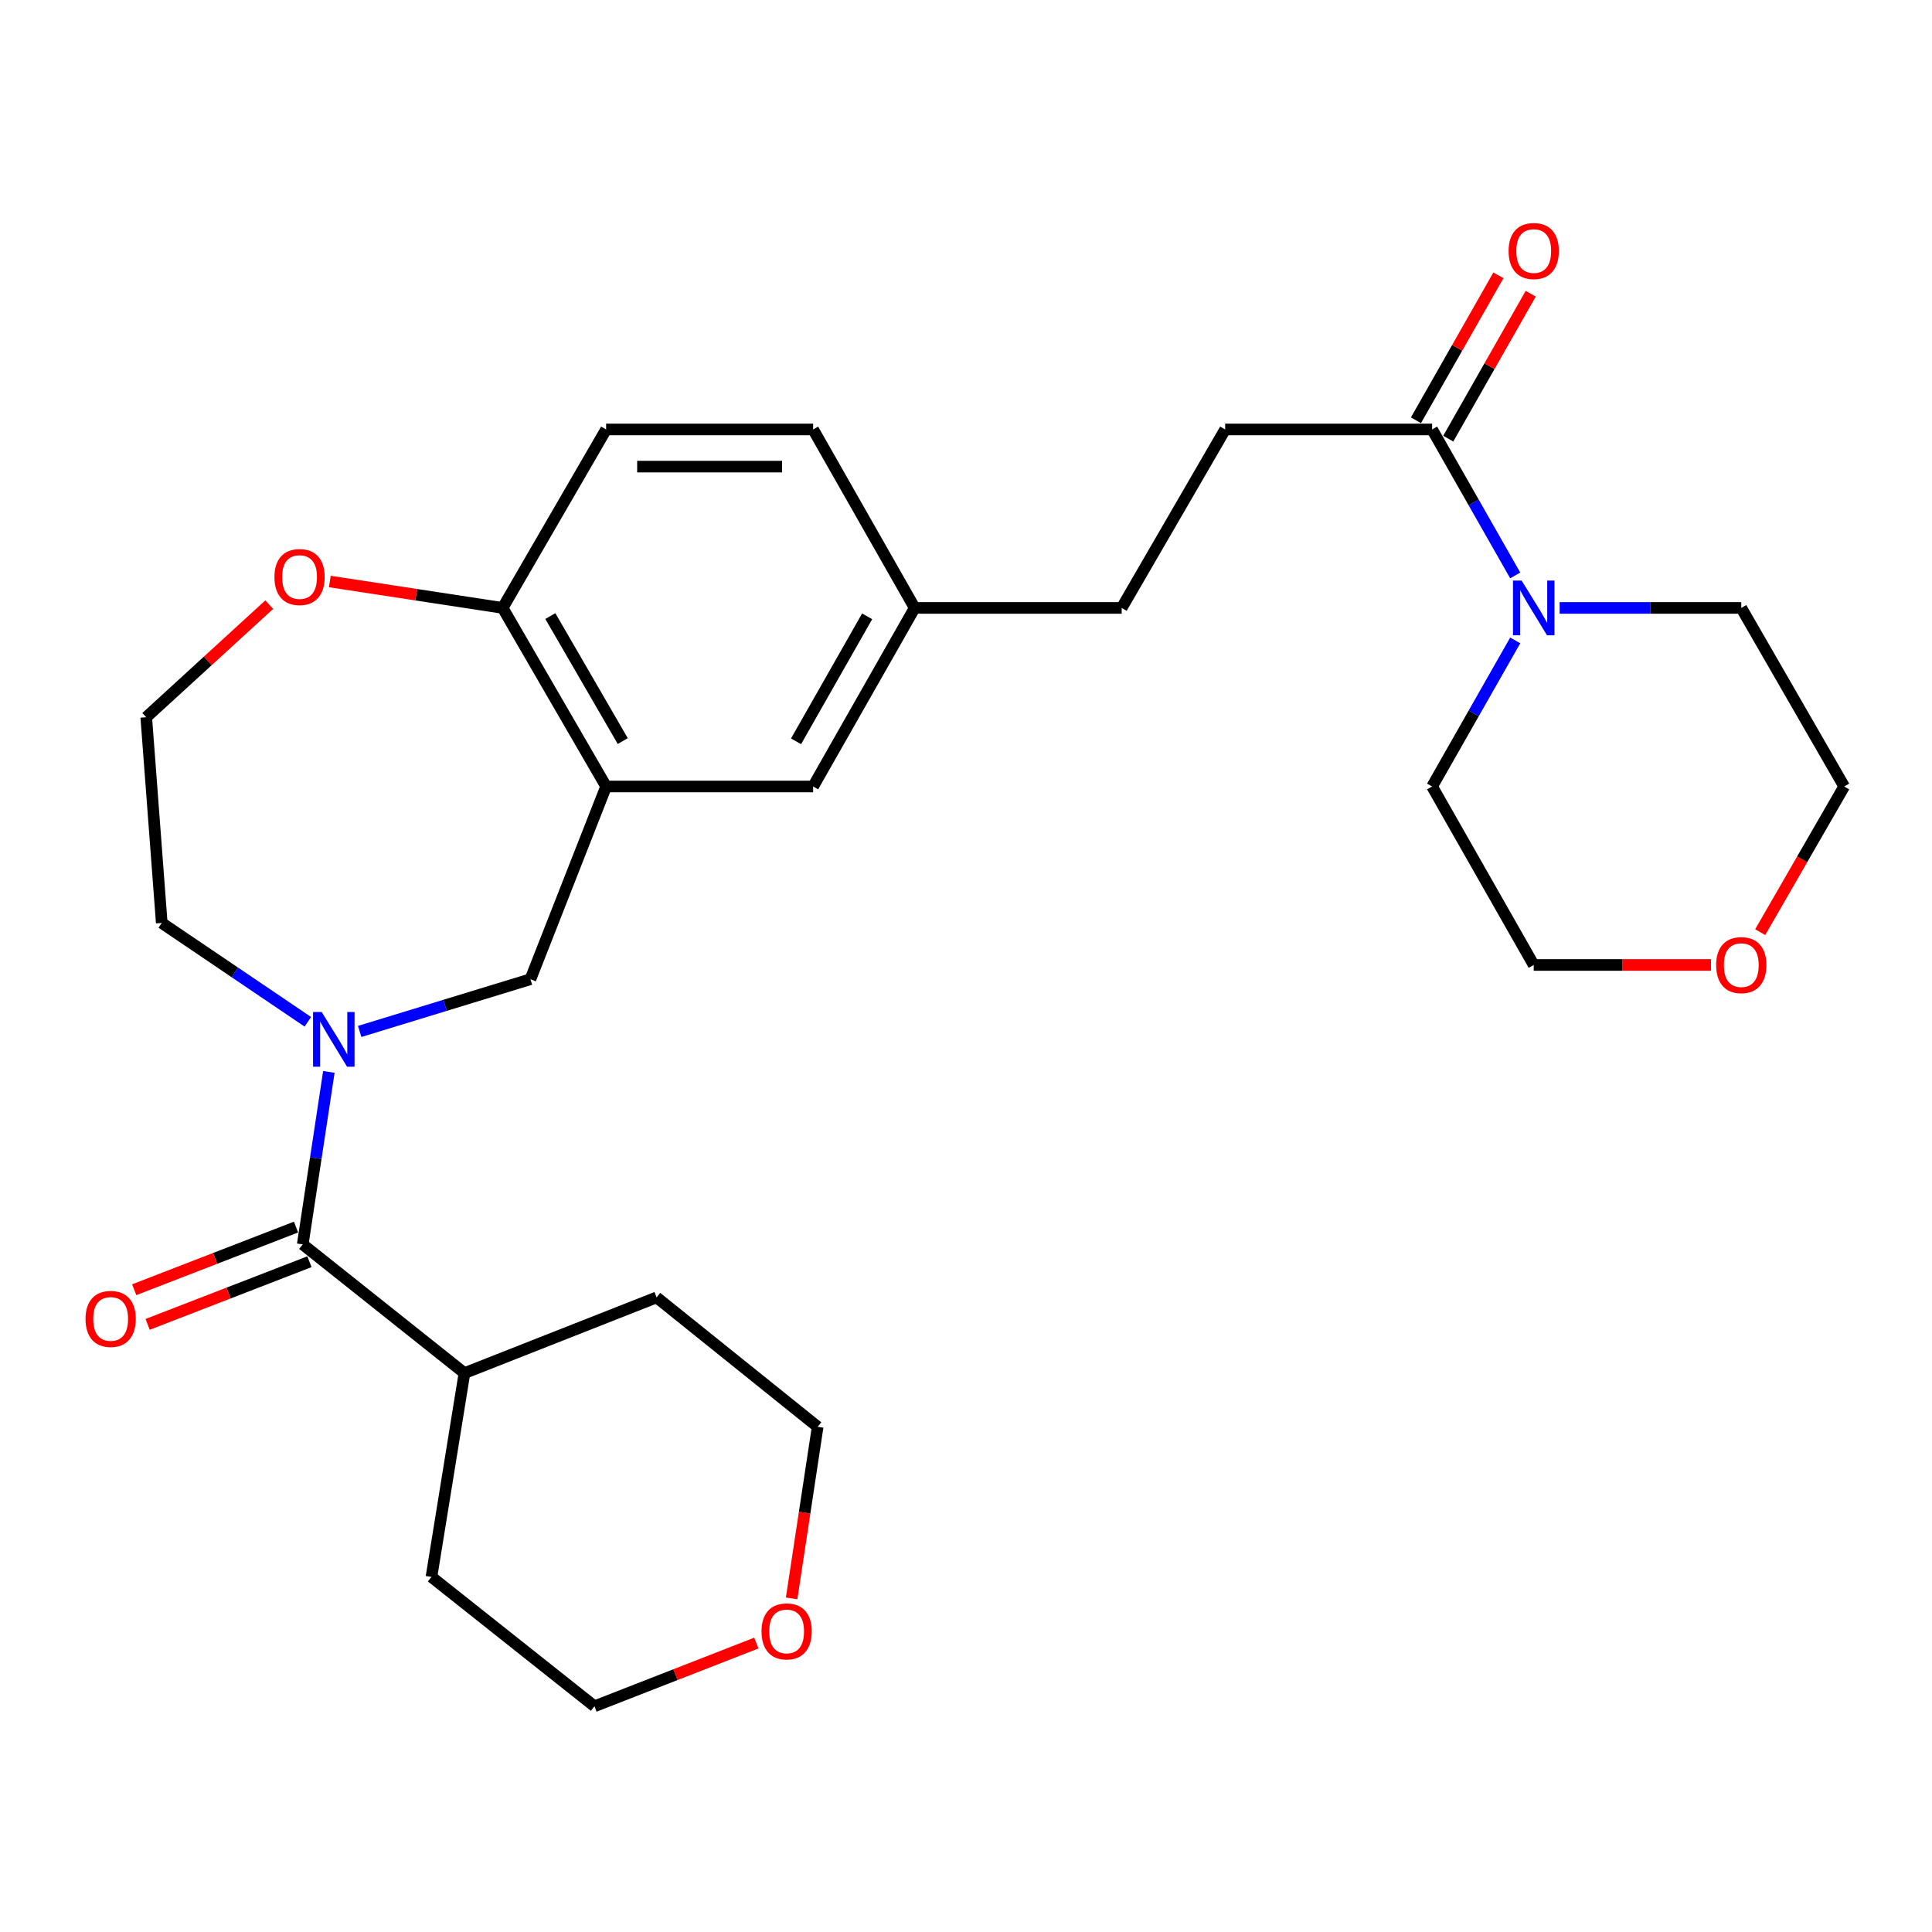 <?xml version='1.0' encoding='iso-8859-1'?>
<svg version='1.1' baseProfile='full'
              xmlns='http://www.w3.org/2000/svg'
                      xmlns:rdkit='http://www.rdkit.org/xml'
                      xmlns:xlink='http://www.w3.org/1999/xlink'
                  xml:space='preserve'
width='1000px' height='1000px' viewBox='0 0 1000 1000'>
<!-- END OF HEADER -->
<rect style='opacity:1.0;fill:#FFFFFF;stroke:none' width='1000' height='1000' x='0' y='0'> </rect>
<path class='bond-0' d='M 170.219,554.815 L 163.457,599.457' style='fill:none;fill-rule:evenodd;stroke:#0000FF;stroke-width:6px;stroke-linecap:butt;stroke-linejoin:miter;stroke-opacity:1' />
<path class='bond-0' d='M 163.457,599.457 L 156.696,644.098' style='fill:none;fill-rule:evenodd;stroke:#000000;stroke-width:6px;stroke-linecap:butt;stroke-linejoin:miter;stroke-opacity:1' />
<path class='bond-3' d='M 186.171,533.873 L 230.364,520.356' style='fill:none;fill-rule:evenodd;stroke:#0000FF;stroke-width:6px;stroke-linecap:butt;stroke-linejoin:miter;stroke-opacity:1' />
<path class='bond-3' d='M 230.364,520.356 L 274.557,506.839' style='fill:none;fill-rule:evenodd;stroke:#000000;stroke-width:6px;stroke-linecap:butt;stroke-linejoin:miter;stroke-opacity:1' />
<path class='bond-16' d='M 159.342,528.886 L 121.532,503.301' style='fill:none;fill-rule:evenodd;stroke:#0000FF;stroke-width:6px;stroke-linecap:butt;stroke-linejoin:miter;stroke-opacity:1' />
<path class='bond-16' d='M 121.532,503.301 L 83.722,477.716' style='fill:none;fill-rule:evenodd;stroke:#000000;stroke-width:6px;stroke-linecap:butt;stroke-linejoin:miter;stroke-opacity:1' />
<path class='bond-7' d='M 153.223,635.128 L 111.343,651.344' style='fill:none;fill-rule:evenodd;stroke:#000000;stroke-width:6px;stroke-linecap:butt;stroke-linejoin:miter;stroke-opacity:1' />
<path class='bond-7' d='M 111.343,651.344 L 69.463,667.559' style='fill:none;fill-rule:evenodd;stroke:#FF0000;stroke-width:6px;stroke-linecap:butt;stroke-linejoin:miter;stroke-opacity:1' />
<path class='bond-7' d='M 160.169,653.068 L 118.289,669.283' style='fill:none;fill-rule:evenodd;stroke:#000000;stroke-width:6px;stroke-linecap:butt;stroke-linejoin:miter;stroke-opacity:1' />
<path class='bond-7' d='M 118.289,669.283 L 76.409,685.499' style='fill:none;fill-rule:evenodd;stroke:#FF0000;stroke-width:6px;stroke-linecap:butt;stroke-linejoin:miter;stroke-opacity:1' />
<path class='bond-11' d='M 156.696,644.098 L 240.4,710.724' style='fill:none;fill-rule:evenodd;stroke:#000000;stroke-width:6px;stroke-linecap:butt;stroke-linejoin:miter;stroke-opacity:1' />
<path class='bond-1' d='M 313.727,407.083 L 274.557,506.839' style='fill:none;fill-rule:evenodd;stroke:#000000;stroke-width:6px;stroke-linecap:butt;stroke-linejoin:miter;stroke-opacity:1' />
<path class='bond-5' d='M 313.727,407.083 L 260.172,314.658' style='fill:none;fill-rule:evenodd;stroke:#000000;stroke-width:6px;stroke-linecap:butt;stroke-linejoin:miter;stroke-opacity:1' />
<path class='bond-5' d='M 322.338,383.574 L 284.85,318.877' style='fill:none;fill-rule:evenodd;stroke:#000000;stroke-width:6px;stroke-linecap:butt;stroke-linejoin:miter;stroke-opacity:1' />
<path class='bond-6' d='M 313.727,407.083 L 420.868,407.083' style='fill:none;fill-rule:evenodd;stroke:#000000;stroke-width:6px;stroke-linecap:butt;stroke-linejoin:miter;stroke-opacity:1' />
<path class='bond-2' d='M 784.274,297.84 L 762.765,260.063' style='fill:none;fill-rule:evenodd;stroke:#0000FF;stroke-width:6px;stroke-linecap:butt;stroke-linejoin:miter;stroke-opacity:1' />
<path class='bond-2' d='M 762.765,260.063 L 741.256,222.286' style='fill:none;fill-rule:evenodd;stroke:#000000;stroke-width:6px;stroke-linecap:butt;stroke-linejoin:miter;stroke-opacity:1' />
<path class='bond-20' d='M 784.279,331.476 L 762.768,369.28' style='fill:none;fill-rule:evenodd;stroke:#0000FF;stroke-width:6px;stroke-linecap:butt;stroke-linejoin:miter;stroke-opacity:1' />
<path class='bond-20' d='M 762.768,369.28 L 741.256,407.083' style='fill:none;fill-rule:evenodd;stroke:#000000;stroke-width:6px;stroke-linecap:butt;stroke-linejoin:miter;stroke-opacity:1' />
<path class='bond-21' d='M 807.275,314.658 L 854.277,314.658' style='fill:none;fill-rule:evenodd;stroke:#0000FF;stroke-width:6px;stroke-linecap:butt;stroke-linejoin:miter;stroke-opacity:1' />
<path class='bond-21' d='M 854.277,314.658 L 901.279,314.658' style='fill:none;fill-rule:evenodd;stroke:#000000;stroke-width:6px;stroke-linecap:butt;stroke-linejoin:miter;stroke-opacity:1' />
<path class='bond-4' d='M 741.256,222.286 L 634.136,222.286' style='fill:none;fill-rule:evenodd;stroke:#000000;stroke-width:6px;stroke-linecap:butt;stroke-linejoin:miter;stroke-opacity:1' />
<path class='bond-9' d='M 749.616,227.043 L 770.958,189.534' style='fill:none;fill-rule:evenodd;stroke:#000000;stroke-width:6px;stroke-linecap:butt;stroke-linejoin:miter;stroke-opacity:1' />
<path class='bond-9' d='M 770.958,189.534 L 792.299,152.026' style='fill:none;fill-rule:evenodd;stroke:#FF0000;stroke-width:6px;stroke-linecap:butt;stroke-linejoin:miter;stroke-opacity:1' />
<path class='bond-9' d='M 732.896,217.53 L 754.237,180.021' style='fill:none;fill-rule:evenodd;stroke:#000000;stroke-width:6px;stroke-linecap:butt;stroke-linejoin:miter;stroke-opacity:1' />
<path class='bond-9' d='M 754.237,180.021 L 775.578,142.513' style='fill:none;fill-rule:evenodd;stroke:#FF0000;stroke-width:6px;stroke-linecap:butt;stroke-linejoin:miter;stroke-opacity:1' />
<path class='bond-14' d='M 260.172,314.658 L 313.727,222.286' style='fill:none;fill-rule:evenodd;stroke:#000000;stroke-width:6px;stroke-linecap:butt;stroke-linejoin:miter;stroke-opacity:1' />
<path class='bond-28' d='M 260.172,314.658 L 215.44,307.823' style='fill:none;fill-rule:evenodd;stroke:#000000;stroke-width:6px;stroke-linecap:butt;stroke-linejoin:miter;stroke-opacity:1' />
<path class='bond-28' d='M 215.44,307.823 L 170.709,300.987' style='fill:none;fill-rule:evenodd;stroke:#FF0000;stroke-width:6px;stroke-linecap:butt;stroke-linejoin:miter;stroke-opacity:1' />
<path class='bond-15' d='M 420.868,407.083 L 473.44,314.658' style='fill:none;fill-rule:evenodd;stroke:#000000;stroke-width:6px;stroke-linecap:butt;stroke-linejoin:miter;stroke-opacity:1' />
<path class='bond-15' d='M 412.032,383.708 L 448.832,319.01' style='fill:none;fill-rule:evenodd;stroke:#000000;stroke-width:6px;stroke-linecap:butt;stroke-linejoin:miter;stroke-opacity:1' />
<path class='bond-8' d='M 139.36,312.959 L 107.528,342.104' style='fill:none;fill-rule:evenodd;stroke:#FF0000;stroke-width:6px;stroke-linecap:butt;stroke-linejoin:miter;stroke-opacity:1' />
<path class='bond-8' d='M 107.528,342.104 L 75.696,371.248' style='fill:none;fill-rule:evenodd;stroke:#000000;stroke-width:6px;stroke-linecap:butt;stroke-linejoin:miter;stroke-opacity:1' />
<path class='bond-10' d='M 634.136,222.286 L 580.581,314.658' style='fill:none;fill-rule:evenodd;stroke:#000000;stroke-width:6px;stroke-linecap:butt;stroke-linejoin:miter;stroke-opacity:1' />
<path class='bond-26' d='M 240.4,710.724 L 339.857,671.533' style='fill:none;fill-rule:evenodd;stroke:#000000;stroke-width:6px;stroke-linecap:butt;stroke-linejoin:miter;stroke-opacity:1' />
<path class='bond-27' d='M 240.4,710.724 L 223.322,816.209' style='fill:none;fill-rule:evenodd;stroke:#000000;stroke-width:6px;stroke-linecap:butt;stroke-linejoin:miter;stroke-opacity:1' />
<path class='bond-12' d='M 391.487,850.446 L 349.593,866.806' style='fill:none;fill-rule:evenodd;stroke:#FF0000;stroke-width:6px;stroke-linecap:butt;stroke-linejoin:miter;stroke-opacity:1' />
<path class='bond-12' d='M 349.593,866.806 L 307.699,883.165' style='fill:none;fill-rule:evenodd;stroke:#000000;stroke-width:6px;stroke-linecap:butt;stroke-linejoin:miter;stroke-opacity:1' />
<path class='bond-29' d='M 409.736,827.332 L 416.478,782.921' style='fill:none;fill-rule:evenodd;stroke:#FF0000;stroke-width:6px;stroke-linecap:butt;stroke-linejoin:miter;stroke-opacity:1' />
<path class='bond-29' d='M 416.478,782.921 L 423.219,738.511' style='fill:none;fill-rule:evenodd;stroke:#000000;stroke-width:6px;stroke-linecap:butt;stroke-linejoin:miter;stroke-opacity:1' />
<path class='bond-13' d='M 911.073,482.479 L 932.809,444.781' style='fill:none;fill-rule:evenodd;stroke:#FF0000;stroke-width:6px;stroke-linecap:butt;stroke-linejoin:miter;stroke-opacity:1' />
<path class='bond-13' d='M 932.809,444.781 L 954.545,407.083' style='fill:none;fill-rule:evenodd;stroke:#000000;stroke-width:6px;stroke-linecap:butt;stroke-linejoin:miter;stroke-opacity:1' />
<path class='bond-31' d='M 885.594,499.465 L 839.721,499.465' style='fill:none;fill-rule:evenodd;stroke:#FF0000;stroke-width:6px;stroke-linecap:butt;stroke-linejoin:miter;stroke-opacity:1' />
<path class='bond-31' d='M 839.721,499.465 L 793.849,499.465' style='fill:none;fill-rule:evenodd;stroke:#000000;stroke-width:6px;stroke-linecap:butt;stroke-linejoin:miter;stroke-opacity:1' />
<path class='bond-30' d='M 313.727,222.286 L 420.868,222.286' style='fill:none;fill-rule:evenodd;stroke:#000000;stroke-width:6px;stroke-linecap:butt;stroke-linejoin:miter;stroke-opacity:1' />
<path class='bond-30' d='M 329.798,241.524 L 404.797,241.524' style='fill:none;fill-rule:evenodd;stroke:#000000;stroke-width:6px;stroke-linecap:butt;stroke-linejoin:miter;stroke-opacity:1' />
<path class='bond-17' d='M 473.44,314.658 L 580.581,314.658' style='fill:none;fill-rule:evenodd;stroke:#000000;stroke-width:6px;stroke-linecap:butt;stroke-linejoin:miter;stroke-opacity:1' />
<path class='bond-18' d='M 473.44,314.658 L 420.868,222.286' style='fill:none;fill-rule:evenodd;stroke:#000000;stroke-width:6px;stroke-linecap:butt;stroke-linejoin:miter;stroke-opacity:1' />
<path class='bond-19' d='M 83.722,477.716 L 75.696,371.248' style='fill:none;fill-rule:evenodd;stroke:#000000;stroke-width:6px;stroke-linecap:butt;stroke-linejoin:miter;stroke-opacity:1' />
<path class='bond-23' d='M 741.256,407.083 L 793.849,499.465' style='fill:none;fill-rule:evenodd;stroke:#000000;stroke-width:6px;stroke-linecap:butt;stroke-linejoin:miter;stroke-opacity:1' />
<path class='bond-22' d='M 901.279,314.658 L 954.545,407.083' style='fill:none;fill-rule:evenodd;stroke:#000000;stroke-width:6px;stroke-linecap:butt;stroke-linejoin:miter;stroke-opacity:1' />
<path class='bond-24' d='M 423.219,738.511 L 339.857,671.533' style='fill:none;fill-rule:evenodd;stroke:#000000;stroke-width:6px;stroke-linecap:butt;stroke-linejoin:miter;stroke-opacity:1' />
<path class='bond-25' d='M 307.699,883.165 L 223.322,816.209' style='fill:none;fill-rule:evenodd;stroke:#000000;stroke-width:6px;stroke-linecap:butt;stroke-linejoin:miter;stroke-opacity:1' />
<path  class='atom-0' d='M 166.51 523.812
L 175.79 538.812
Q 176.71 540.292, 178.19 542.972
Q 179.67 545.652, 179.75 545.812
L 179.75 523.812
L 183.51 523.812
L 183.51 552.132
L 179.63 552.132
L 169.67 535.732
Q 168.51 533.812, 167.27 531.612
Q 166.07 529.412, 165.71 528.732
L 165.71 552.132
L 162.03 552.132
L 162.03 523.812
L 166.51 523.812
' fill='#0000FF'/>
<path  class='atom-3' d='M 787.589 300.498
L 796.869 315.498
Q 797.789 316.978, 799.269 319.658
Q 800.749 322.338, 800.829 322.498
L 800.829 300.498
L 804.589 300.498
L 804.589 328.818
L 800.709 328.818
L 790.749 312.418
Q 789.589 310.498, 788.349 308.298
Q 787.149 306.098, 786.789 305.418
L 786.789 328.818
L 783.109 328.818
L 783.109 300.498
L 787.589 300.498
' fill='#0000FF'/>
<path  class='atom-8' d='M 44.271 682.674
Q 44.271 675.874, 47.631 672.074
Q 50.991 668.274, 57.271 668.274
Q 63.551 668.274, 66.911 672.074
Q 70.271 675.874, 70.271 682.674
Q 70.271 689.554, 66.871 693.474
Q 63.471 697.354, 57.271 697.354
Q 51.031 697.354, 47.631 693.474
Q 44.271 689.594, 44.271 682.674
M 57.271 694.154
Q 61.591 694.154, 63.911 691.274
Q 66.271 688.354, 66.271 682.674
Q 66.271 677.114, 63.911 674.314
Q 61.591 671.474, 57.271 671.474
Q 52.951 671.474, 50.591 674.274
Q 48.271 677.074, 48.271 682.674
Q 48.271 688.394, 50.591 691.274
Q 52.951 694.154, 57.271 694.154
' fill='#FF0000'/>
<path  class='atom-9' d='M 142.05 298.675
Q 142.05 291.875, 145.41 288.075
Q 148.77 284.275, 155.05 284.275
Q 161.33 284.275, 164.69 288.075
Q 168.05 291.875, 168.05 298.675
Q 168.05 305.555, 164.65 309.475
Q 161.25 313.355, 155.05 313.355
Q 148.81 313.355, 145.41 309.475
Q 142.05 305.595, 142.05 298.675
M 155.05 310.155
Q 159.37 310.155, 161.69 307.275
Q 164.05 304.355, 164.05 298.675
Q 164.05 293.115, 161.69 290.315
Q 159.37 287.475, 155.05 287.475
Q 150.73 287.475, 148.37 290.275
Q 146.05 293.075, 146.05 298.675
Q 146.05 304.395, 148.37 307.275
Q 150.73 310.155, 155.05 310.155
' fill='#FF0000'/>
<path  class='atom-10' d='M 780.849 129.931
Q 780.849 123.131, 784.209 119.331
Q 787.569 115.531, 793.849 115.531
Q 800.129 115.531, 803.489 119.331
Q 806.849 123.131, 806.849 129.931
Q 806.849 136.811, 803.449 140.731
Q 800.049 144.611, 793.849 144.611
Q 787.609 144.611, 784.209 140.731
Q 780.849 136.851, 780.849 129.931
M 793.849 141.411
Q 798.169 141.411, 800.489 138.531
Q 802.849 135.611, 802.849 129.931
Q 802.849 124.371, 800.489 121.571
Q 798.169 118.731, 793.849 118.731
Q 789.529 118.731, 787.169 121.531
Q 784.849 124.331, 784.849 129.931
Q 784.849 135.651, 787.169 138.531
Q 789.529 141.411, 793.849 141.411
' fill='#FF0000'/>
<path  class='atom-13' d='M 394.156 844.407
Q 394.156 837.607, 397.516 833.807
Q 400.876 830.007, 407.156 830.007
Q 413.436 830.007, 416.796 833.807
Q 420.156 837.607, 420.156 844.407
Q 420.156 851.287, 416.756 855.207
Q 413.356 859.087, 407.156 859.087
Q 400.916 859.087, 397.516 855.207
Q 394.156 851.327, 394.156 844.407
M 407.156 855.887
Q 411.476 855.887, 413.796 853.007
Q 416.156 850.087, 416.156 844.407
Q 416.156 838.847, 413.796 836.047
Q 411.476 833.207, 407.156 833.207
Q 402.836 833.207, 400.476 836.007
Q 398.156 838.807, 398.156 844.407
Q 398.156 850.127, 400.476 853.007
Q 402.836 855.887, 407.156 855.887
' fill='#FF0000'/>
<path  class='atom-14' d='M 888.279 499.545
Q 888.279 492.745, 891.639 488.945
Q 894.999 485.145, 901.279 485.145
Q 907.559 485.145, 910.919 488.945
Q 914.279 492.745, 914.279 499.545
Q 914.279 506.425, 910.879 510.345
Q 907.479 514.225, 901.279 514.225
Q 895.039 514.225, 891.639 510.345
Q 888.279 506.465, 888.279 499.545
M 901.279 511.025
Q 905.599 511.025, 907.919 508.145
Q 910.279 505.225, 910.279 499.545
Q 910.279 493.985, 907.919 491.185
Q 905.599 488.345, 901.279 488.345
Q 896.959 488.345, 894.599 491.145
Q 892.279 493.945, 892.279 499.545
Q 892.279 505.265, 894.599 508.145
Q 896.959 511.025, 901.279 511.025
' fill='#FF0000'/>
</svg>
